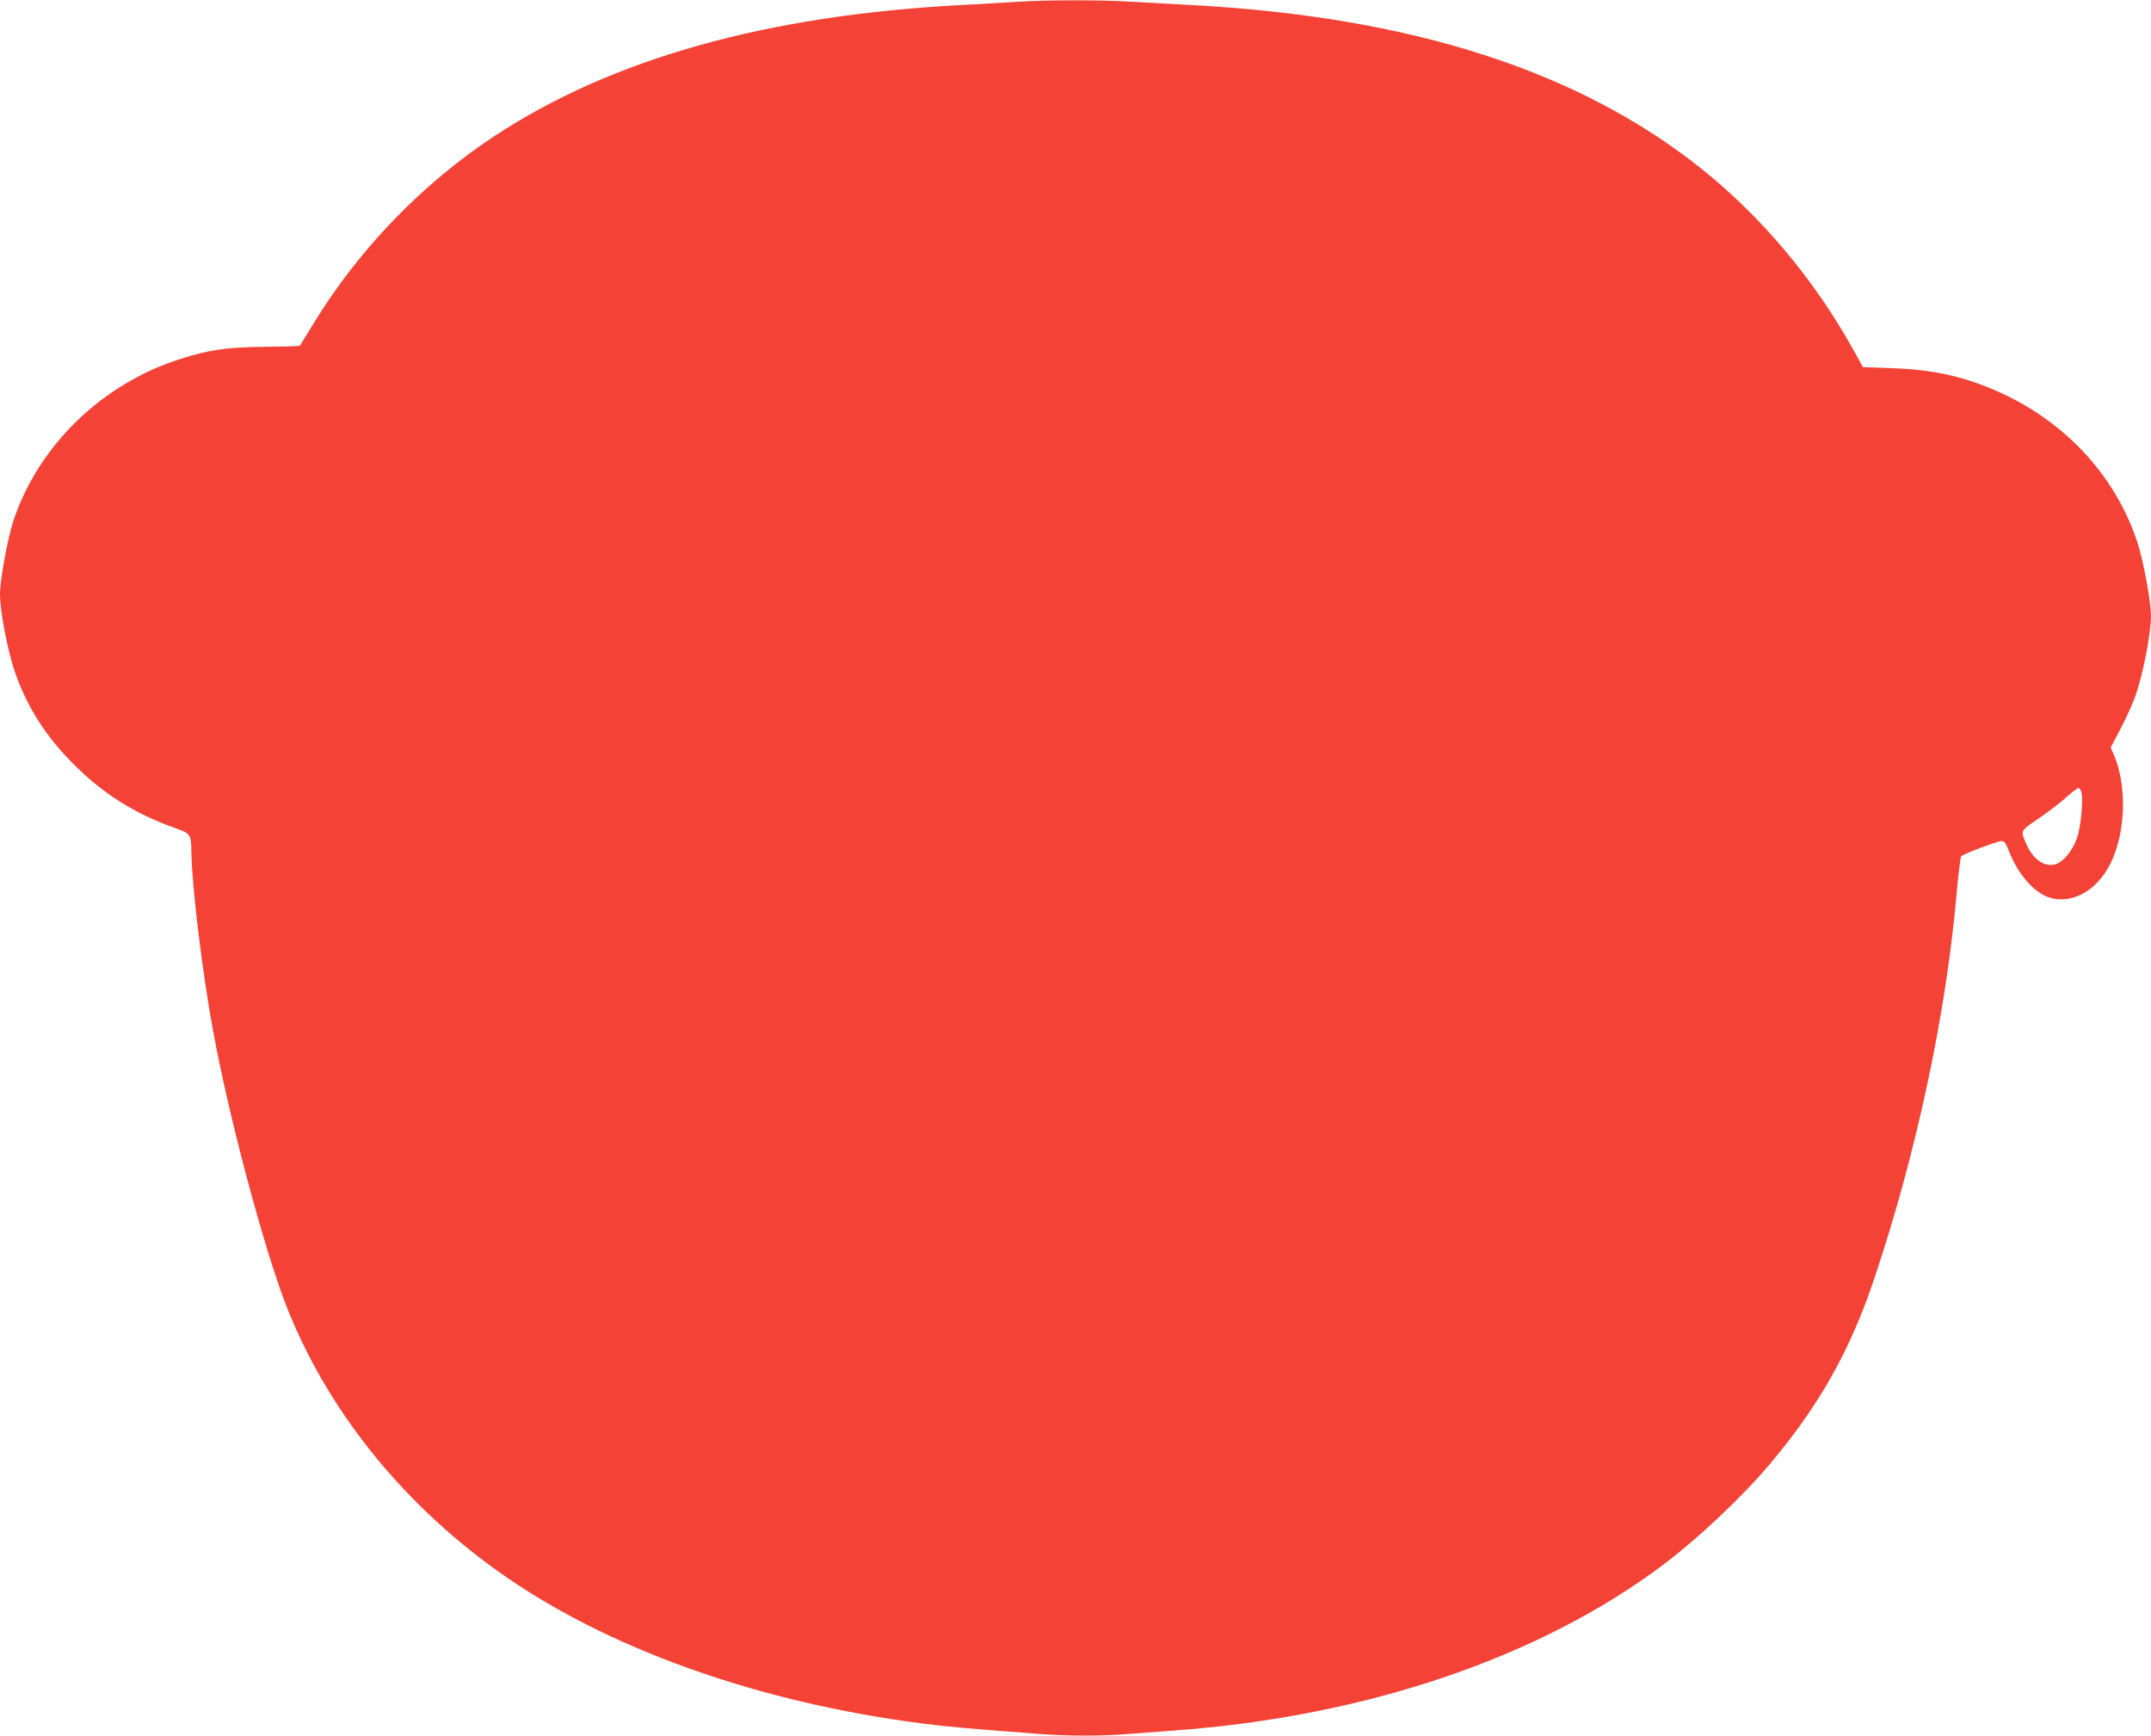 <?xml version="1.0" standalone="no"?>
<!DOCTYPE svg PUBLIC "-//W3C//DTD SVG 20010904//EN"
 "http://www.w3.org/TR/2001/REC-SVG-20010904/DTD/svg10.dtd">
<svg version="1.0" xmlns="http://www.w3.org/2000/svg"
 width="1280pt" height="1033pt" viewBox="0 0 1280 1033"
 preserveAspectRatio="xMidYMid meet">
<g transform="translate(0,1033) scale(0.1,-0.1)"
fill="#f44336" stroke="none">
<path d="M6050 10319 c-63 -4 -212 -12 -330 -19 -1158 -61 -2076 -319 -2775
-778 -433 -285 -813 -679 -1082 -1122 -42 -69 -78 -126 -79 -128 -1 -2 -96 -5
-211 -6 -230 -3 -335 -18 -514 -77 -457 -149 -831 -514 -978 -955 -35 -104
-81 -355 -81 -440 0 -103 47 -347 92 -473 72 -204 183 -377 348 -541 171 -172
358 -290 590 -374 108 -38 107 -38 109 -152 3 -199 64 -703 127 -1049 95 -521
305 -1308 440 -1653 240 -609 681 -1162 1255 -1572 639 -458 1549 -784 2539
-909 139 -18 261 -29 685 -61 164 -13 387 -13 529 0 61 5 181 14 266 20 1146
82 2186 435 2924 992 209 159 466 402 627 593 297 353 480 679 624 1110 253
757 427 1576 490 2305 10 107 21 199 26 204 12 13 210 88 237 90 20 1 27 -9
51 -70 47 -119 135 -224 218 -259 137 -57 299 26 383 198 90 184 98 460 19
645 l-19 43 59 112 c33 62 73 151 89 198 45 127 92 371 92 473 0 84 -45 328
-80 435 -144 443 -499 793 -968 955 -151 52 -299 78 -496 85 l-170 6 -64 115
c-231 413 -542 782 -900 1068 -732 583 -1727 902 -3032 972 -113 6 -275 15
-360 20 -176 11 -509 11 -680 -1z m6336 -4705 c12 -46 -4 -206 -26 -271 -27
-79 -88 -150 -136 -159 -64 -12 -127 34 -165 121 -36 84 -40 77 73 154 57 39
130 95 163 125 33 30 66 55 72 56 7 0 16 -12 19 -26z"/>
</g>
</svg>
